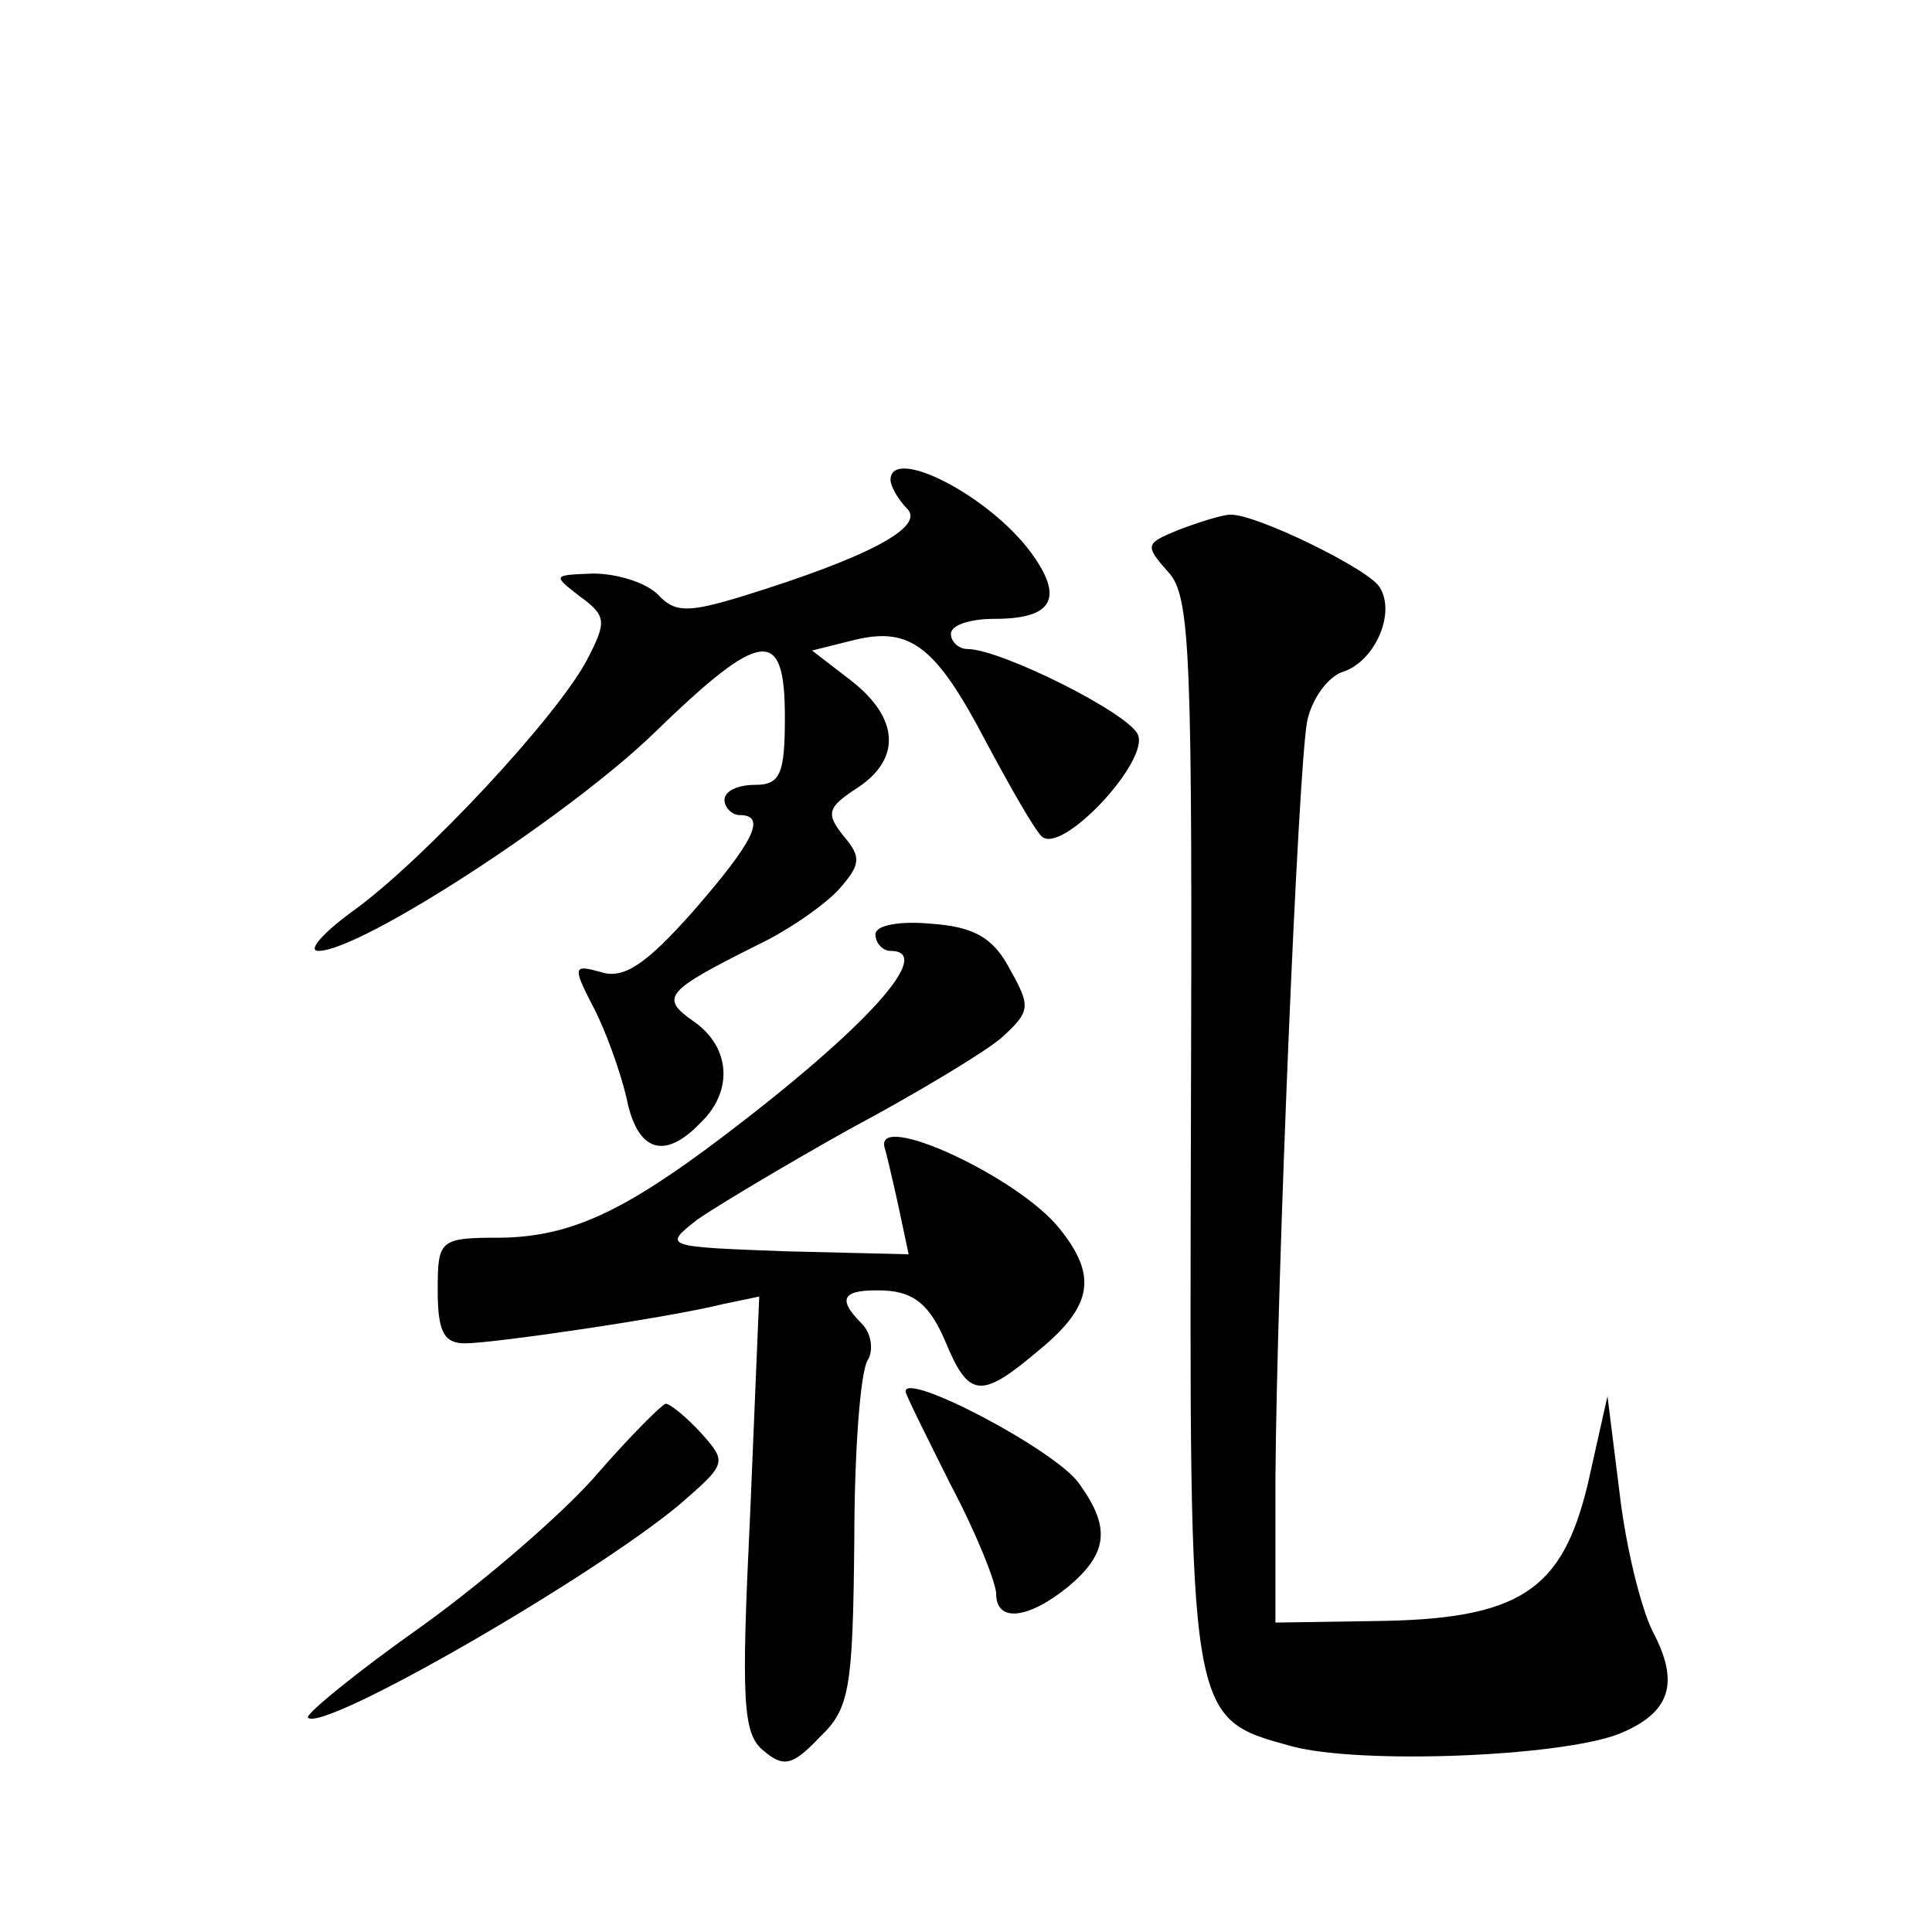 <?xml version="1.0" standalone="no"?>
<!DOCTYPE svg PUBLIC "-//W3C//DTD SVG 20010904//EN"
 "http://www.w3.org/TR/2001/REC-SVG-20010904/DTD/svg10.dtd">
<svg version="1.0" xmlns="http://www.w3.org/2000/svg"
 width="128pt" height="128pt" viewBox="0 0 128 128"
 preserveAspectRatio="xMidYMid meet">
<g transform="translate(0,128) scale(0.1,-0.1)"
fill="#0" stroke="none">
<path d="M590 962 c0 -4 5 -13 11 -19 12 -12 -25 -32 -109 -58 -36 -11 -45 -11
-56 1 -8 8 -27 14 -43 14 -27 -1 -27 -1 -9 -15 18 -13 18 -17 5 -42 -20 -38 -107
-131 -153 -165 -21 -15 -33 -28 -25 -28 28 0 165 89 222 144 72 70 87 71 87 11
0 -38 -3 -45 -20 -45 -11 0 -20 -4 -20 -10 0 -5 5 -10 10 -10 18 0 10 -17 -31 -64
-31 -35 -46 -45 -61 -40 -18 5 -19 4 -5 -23 8 -15 18 -43 22 -60 7 -36 25 -42 49
-17 22 21 20 50 -4 67 -23 16 -20 20 42 51 21 10 45 27 54 37 14 16 15 21 3 35
-12 15 -11 19 9 32 29 19 28 46 -4 71 l-26 20 28 7 c37 9 54 -4 87 -67 16 -30 32
-58 37 -63 13 -13 71 49 64 67 -5 14 -91 57 -113 57 -6 0 -11 5 -11 10 0 6 13 10
29 10 39 0 46 14 24 44 -28 38 -93 71 -93 48z M781 929 c-22 -9 -23 -10 -7 -28
15 -16 16 -55 15 -370 -1 -393 -2 -389 67 -408 45 -12 176 -7 216 8 35 14 41 34
23 68 -8 16 -18 57 -22 92 l-8 64 -13 -58 c-17 -71 -45 -90 -142 -91 l-65 -1 0
95 c1 135 15 470 21 502 3 15 14 30 24 33 21 7 35 39 24 56 -7 12 -83 49 -99 48
-5 0 -21 -5 -34 -10z M580 661 c0 -6 5 -11 10 -11 30 0 -16 -51 -111 -123 -66 -50
-101 -66 -146 -67 -42 0 -43 -1 -43 -35 0 -27 4 -35 18 -35 19 0 135 17 171 26
l24 5 -6 -144 c-6 -124 -5 -146 9 -157 13 -11 19 -10 37 9 20 19 22 32 23 130 0
59 4 113 9 120 4 7 2 18 -4 24 -17 17 -13 23 15 22 20 -1 30 -10 40 -33 16 -39
24 -39 63 -6 35 29 38 49 13 80 -27 34 -122 78 -116 54 1 -3 5 -20 9 -38 l7 -33
-82 2 c-80 3 -81 3 -58 21 13 9 58 36 101 60 43 23 88 50 100 60 20 18 20 21 6
46 -11 21 -24 28 -52 30 -21 2 -37 -1 -37 -7z M600 358 c0 -2 14 -30 30 -62 17
-32 30 -65 30 -72 0 -19 21 -17 48 5 26 22 28 39 7 68 -15 22 -116 75 -115 61z
M397 305 c-21 -25 -74 -71 -117 -102 -44 -31 -78 -59 -76 -61 10 -10 187 92 246
141 31 27 32 28 15 47 -10 11 -21 20 -24 20 -3 -1 -23 -21 -44 -45z"/>
</g>
</svg>
